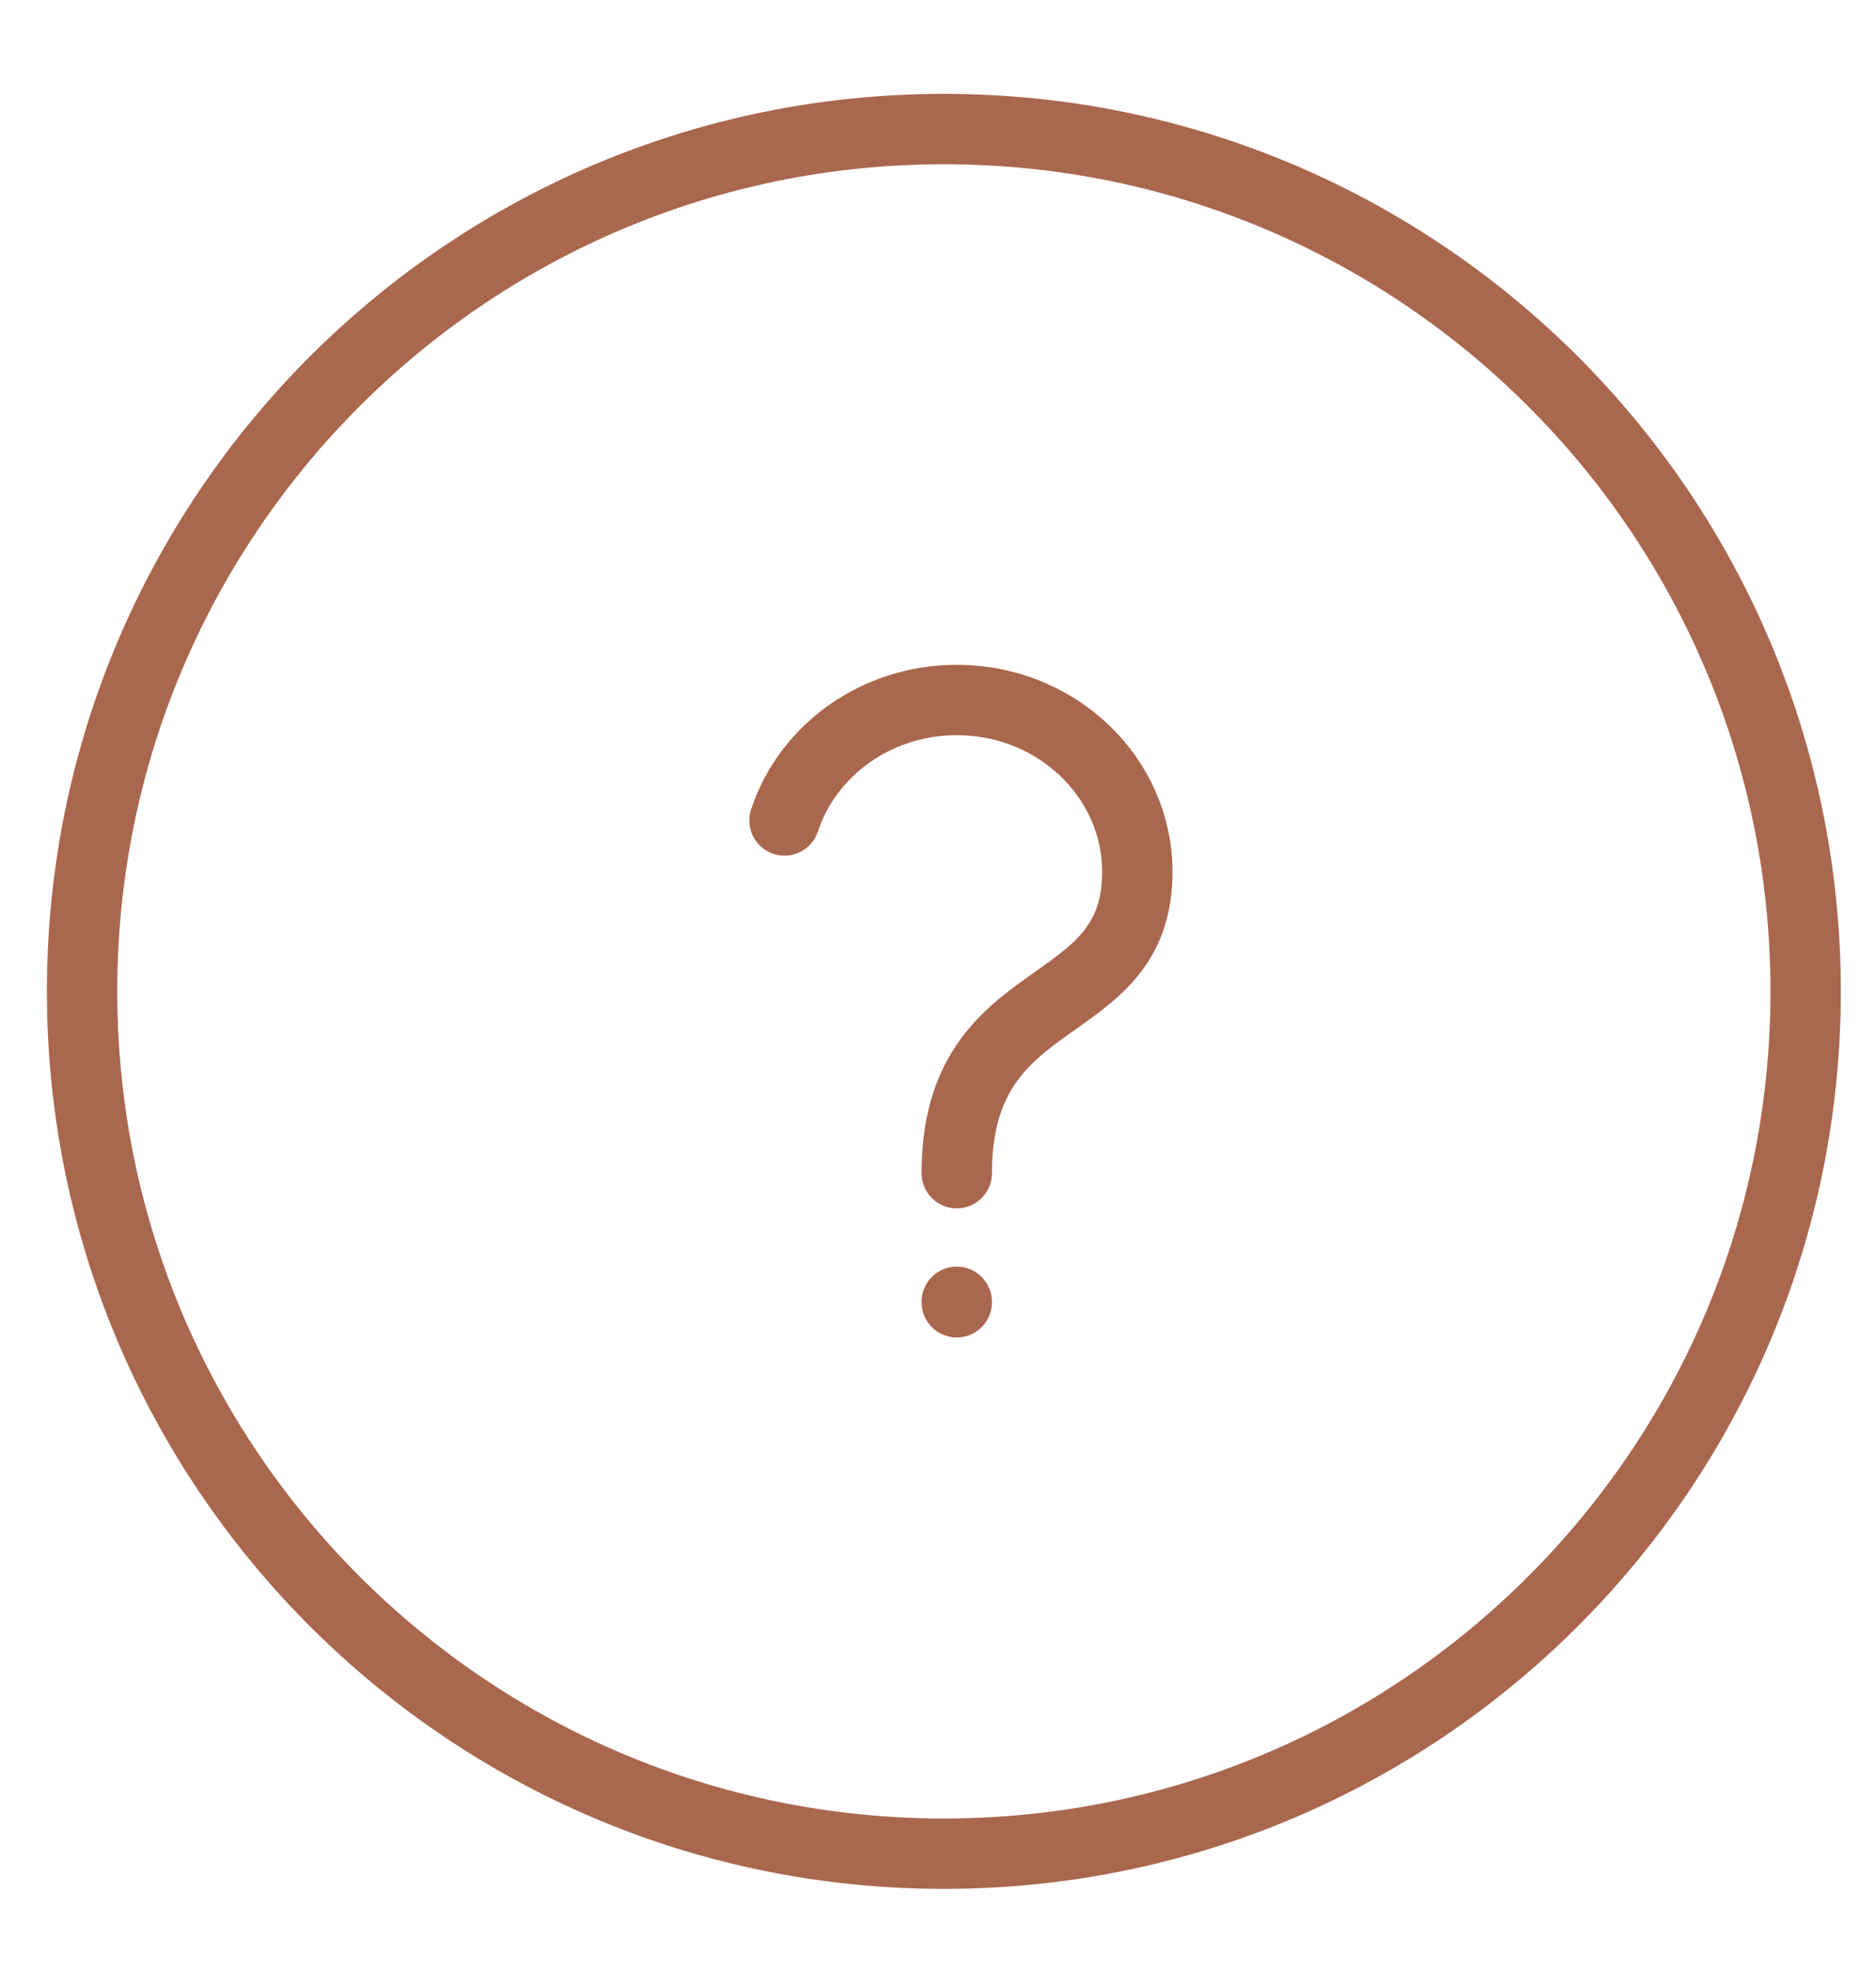 <svg width="40" height="42" viewBox="0 0 40 42" fill="none" xmlns="http://www.w3.org/2000/svg">
<g clip-path="url(#clip0_4459_699)">
<path d="M20.4 27.75V27.74" stroke="#A9674E" stroke-width="1.5" stroke-linecap="round" stroke-linejoin="round"/>
<path d="M20.4 24.999C20.4 20.874 24.25 21.791 24.25 18.582C24.25 16.558 22.526 14.916 20.4 14.916C18.676 14.916 17.217 15.995 16.727 17.483" stroke="#A9674E" stroke-width="1.5" stroke-linecap="round" stroke-linejoin="round"/>
<path d="M20.125 39.5C30.273 39.5 38.5 31.273 38.5 21.125C38.5 10.977 30.273 2.75 20.125 2.75C9.977 2.75 1.75 10.977 1.75 21.125C1.75 31.273 9.977 39.5 20.125 39.5Z" stroke="#A9674E" stroke-width="1.5" stroke-linecap="round" stroke-linejoin="round"/>
</g>
<defs>
<clipPath id="clip0_4459_699">
<rect width="39" height="41" fill="white" transform="translate(0.875 0.875)"/>
</clipPath>
</defs>
</svg>
